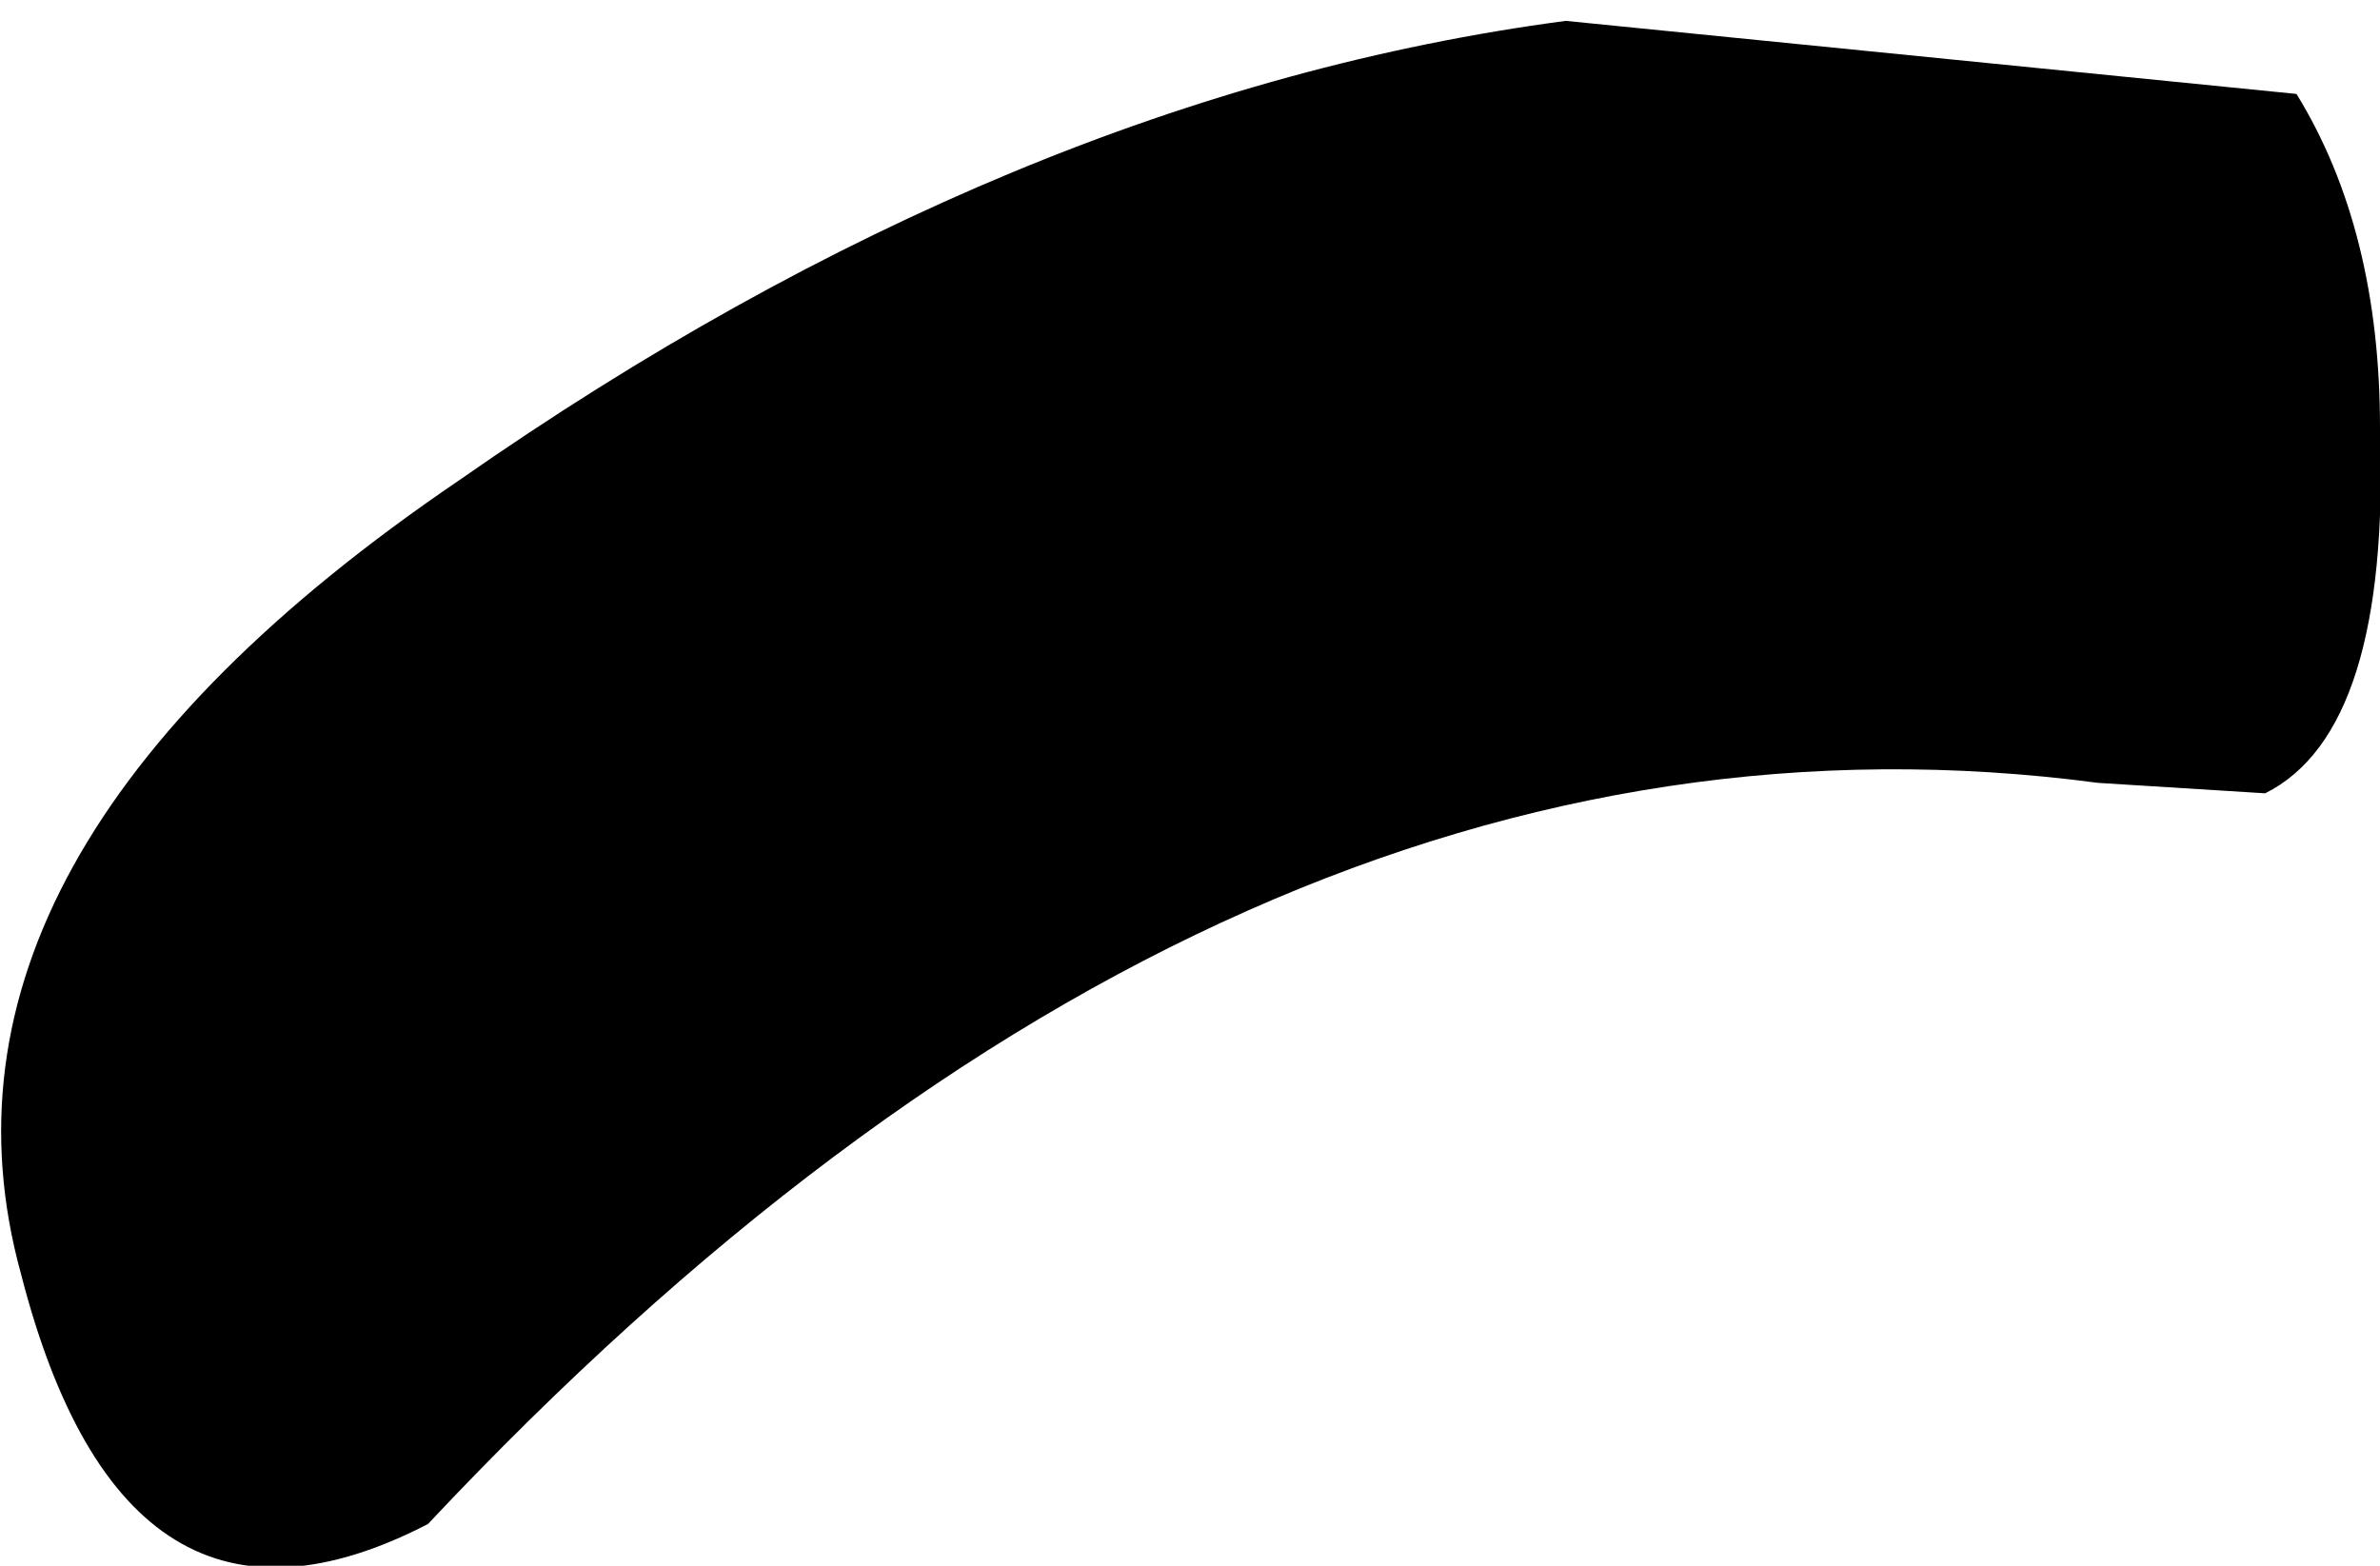 <?xml version="1.0" encoding="UTF-8" standalone="no"?>
<svg xmlns:xlink="http://www.w3.org/1999/xlink" height="7.5px" width="11.4px" xmlns="http://www.w3.org/2000/svg">
  <g transform="matrix(1.0, 0.0, 0.0, 1.0, 5.7, 3.7)">
    <path d="M5.3 -3.25 Q5.7 -2.6 5.7 -1.65 5.75 -0.2 5.15 0.1 L4.35 0.05 Q0.2 -0.5 -3.65 3.6 -5.1 4.35 -5.6 2.4 -6.15 0.4 -3.5 -1.4 -0.85 -3.25 1.8 -3.6 L5.3 -3.25" fill="#000000" fill-rule="evenodd" stroke="none"/>
  </g>
</svg>
